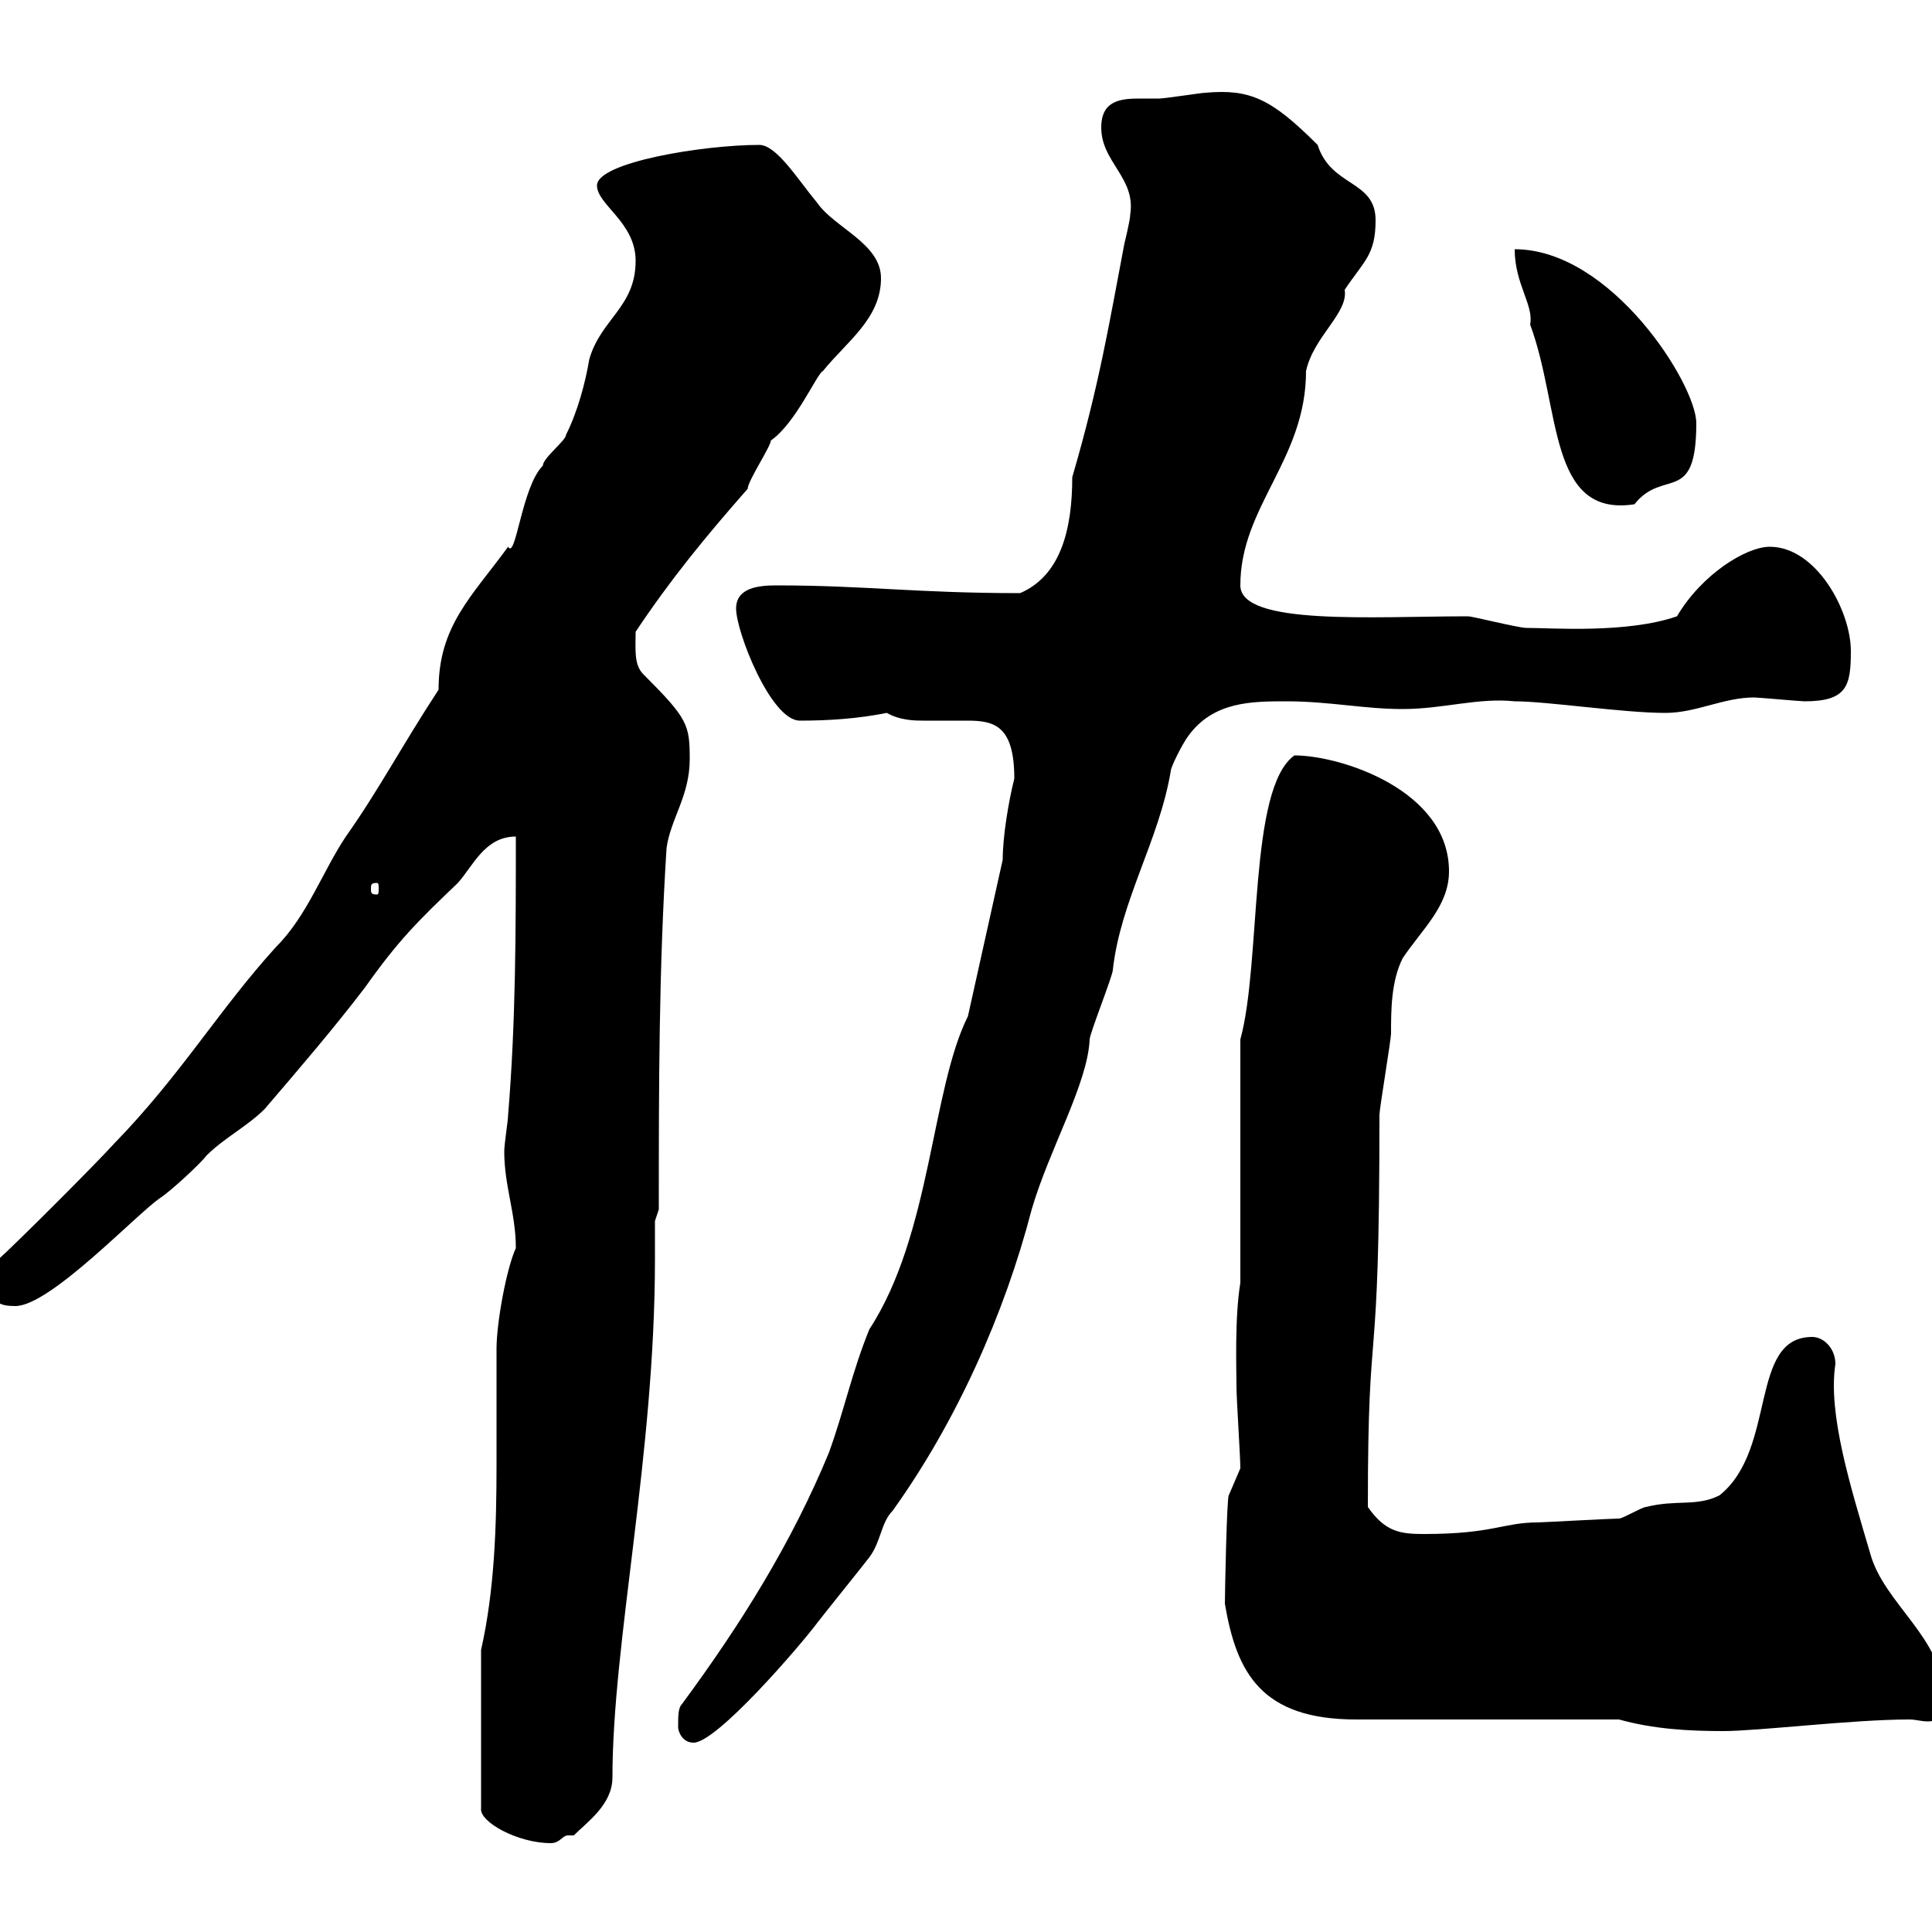 <svg xmlns="http://www.w3.org/2000/svg" xmlns:xlink="http://www.w3.org/1999/xlink" width="300" height="300"><path d="M74.70 256.20L74.70 280.80C74.40 282.90 80.40 286.20 85.50 286.20C87 286.20 87.30 285 88.20 285C88.20 285 88.80 285 89.10 285C91.20 282.90 95.10 280.20 95.10 276C95.10 255 101.70 225.90 101.70 195.60C101.70 193.50 101.70 191.70 101.70 189.60L102.30 187.80C102.30 168.60 102.30 150.60 103.50 131.70C104.10 127.20 107.10 123.60 107.10 117.90C107.10 112.50 106.80 111.60 99.90 104.70C98.40 103.20 98.70 100.80 98.70 98.10C104.10 90 109.50 83.40 116.10 75.90C116.10 74.70 119.70 69.30 119.70 68.40C123.60 65.70 126.90 57.90 127.80 57.60C131.40 53.10 136.80 49.50 136.80 43.20C136.80 37.80 129.60 35.40 126.90 31.50C123.90 27.90 120.60 22.50 117.90 22.50C109.20 22.50 92.70 25.20 92.70 28.80C92.70 31.80 98.70 34.50 98.70 40.50C98.70 47.70 93.30 49.50 91.50 55.80C90.90 59.40 89.70 63.90 87.90 67.50C87.90 68.40 84.30 71.10 84.30 72.30C81 75.60 80.10 87 78.90 84.90C73.20 92.70 68.10 97.20 68.10 107.10C62.40 115.80 58.80 122.70 53.70 129.90C50.10 135.30 47.70 142.20 42.90 147C33.90 156.90 28.20 166.80 17.70 177.60C15 180.60 2.40 193.20-0.30 195.60C-1.20 196.80-1.20 198.60-1.20 199.20C-1.20 202.20-0.30 202.80 2.40 202.80C7.80 202.80 21.30 188.40 24.90 186C26.70 184.80 31.20 180.60 32.10 179.40C34.80 176.70 38.40 174.90 41.10 172.20C46.50 165.90 51.90 159.60 56.70 153.30C61.80 146.10 64.80 143.10 71.10 137.10C73.50 134.40 75.30 129.90 80.10 129.90C80.10 144.30 80.10 158.70 78.90 173.10C78.90 174 78.30 177.60 78.30 178.80C78.30 184.20 80.10 188.40 80.10 193.80C78.60 197.10 77.10 205.50 77.10 209.40C77.10 215.40 77.10 221.70 77.10 227.40C77.10 237 76.80 246.90 74.70 256.20ZM105.30 268.20C105.30 268.80 105.90 270.60 107.70 270.60C111.30 270.60 124.20 255.60 126.90 252C127.80 250.80 134.10 243 135 241.80C136.80 239.40 136.80 236.40 138.60 234.60C148.50 220.80 156 204 160.20 187.80C162.90 178.50 168.90 168.30 169.20 161.40C169.20 160.50 172.80 151.50 172.80 150.60C174 139.80 180 130.50 181.80 119.70C181.80 119.10 183.60 115.50 184.50 114.30C188.40 108.90 194.40 108.90 199.80 108.90C206.40 108.90 211.80 110.10 217.80 110.10C224.10 110.10 229.50 108.30 235.20 108.90C240.30 108.90 252 110.70 258.60 110.70C263.40 110.70 267.60 108.30 272.40 108.30C273 108.30 279.60 108.90 280.20 108.90C286.80 108.90 287.40 106.50 287.40 101.10C287.40 94.80 282 84.90 274.80 84.90C271.20 84.90 264.30 89.10 260.40 95.70C252.60 98.40 240.90 97.50 237 97.50C235.80 97.50 228.60 95.70 228 95.70C213.30 95.70 192.60 97.20 192.60 90.90C192.60 78.60 202.80 71.40 202.80 57.60C204 52.20 209.40 48.60 208.80 45C211.80 40.50 213.60 39.60 213.60 34.20C213.60 27.90 206.70 29.10 204.60 22.50C197.40 15.30 194.10 13.80 187.20 14.40C186.60 14.40 180.90 15.30 180 15.30C179.10 15.30 177.90 15.30 177 15.30C174 15.30 171 15.60 171 19.80C171 25.20 176.40 27.60 175.50 33.30C175.50 34.20 174.60 37.80 174.60 37.80C172.20 50.40 170.70 59.70 166.50 74.10C166.50 82.20 164.70 89.40 158.40 92.10C142.20 92.10 134.40 90.90 120.60 90.90C117.90 90.90 114.30 91.20 114.30 94.50C114.30 98.10 119.70 111.90 124.20 111.90C128.70 111.90 133.20 111.60 137.70 110.70C139.80 111.90 142.20 111.90 143.40 111.90C145.80 111.90 148.20 111.90 150.30 111.90C154.50 111.90 157.50 112.80 157.50 120.90C156.60 124.50 155.70 129.90 155.70 133.50L150.30 157.80C144.60 169.20 144.60 191.70 135 206.40C132.30 213 131.10 219 128.70 225.60C123 239.40 115.20 252 105.90 264.60C105.30 265.20 105.30 266.40 105.30 268.20ZM251.40 267C256.80 268.50 262.20 268.80 267.60 268.80C273 268.80 287.70 267 296.40 267C297.60 267 298.20 267.30 299.40 267.30C300.60 267.30 302.40 266.70 301.80 263.40C301.80 254.40 292.50 249 290.40 241.20C287.40 231 283.80 219.60 285 211.80C285 209.40 283.20 207.60 281.40 207.60C271.50 207.60 276 225 267 232.20C263.40 234 260.40 232.80 255.60 234C255 234 252 235.80 251.40 235.80C250.20 235.80 239.40 236.40 238.80 236.40C233.40 236.40 231.90 238.20 221.10 238.20C217.50 238.20 215.10 237.90 212.40 234C212.40 201.90 214.20 216.60 214.20 173.10C214.20 172.20 216 161.40 216 160.50C216 156.90 216 152.40 217.80 148.80C220.80 144.30 225 140.70 225 135.30C225 122.70 208.20 117.30 201 117.30C193.80 122.40 195.90 149.40 192.60 161.40L192.60 199.20C191.70 204.60 192 212.70 192 215.40C192 217.20 192.60 226.20 192.60 228L190.80 232.20C190.50 232.50 190.20 247.20 190.20 249C192 259.80 195.90 267 210.60 267C217.20 267 244.80 267 251.40 267ZM58.50 137.10C58.80 137.10 58.80 137.40 58.80 138C58.80 138.60 58.80 138.90 58.50 138.90C57.60 138.90 57.60 138.60 57.60 138C57.60 137.40 57.60 137.10 58.50 137.10ZM237.60 50.40C242.40 63.30 240.30 80.40 253.80 78.30C258.30 72.60 263.40 78.60 263.40 65.70C263.40 59.70 250.20 38.70 235.20 38.70C235.20 44.10 238.20 47.40 237.60 50.40Z"/></svg>